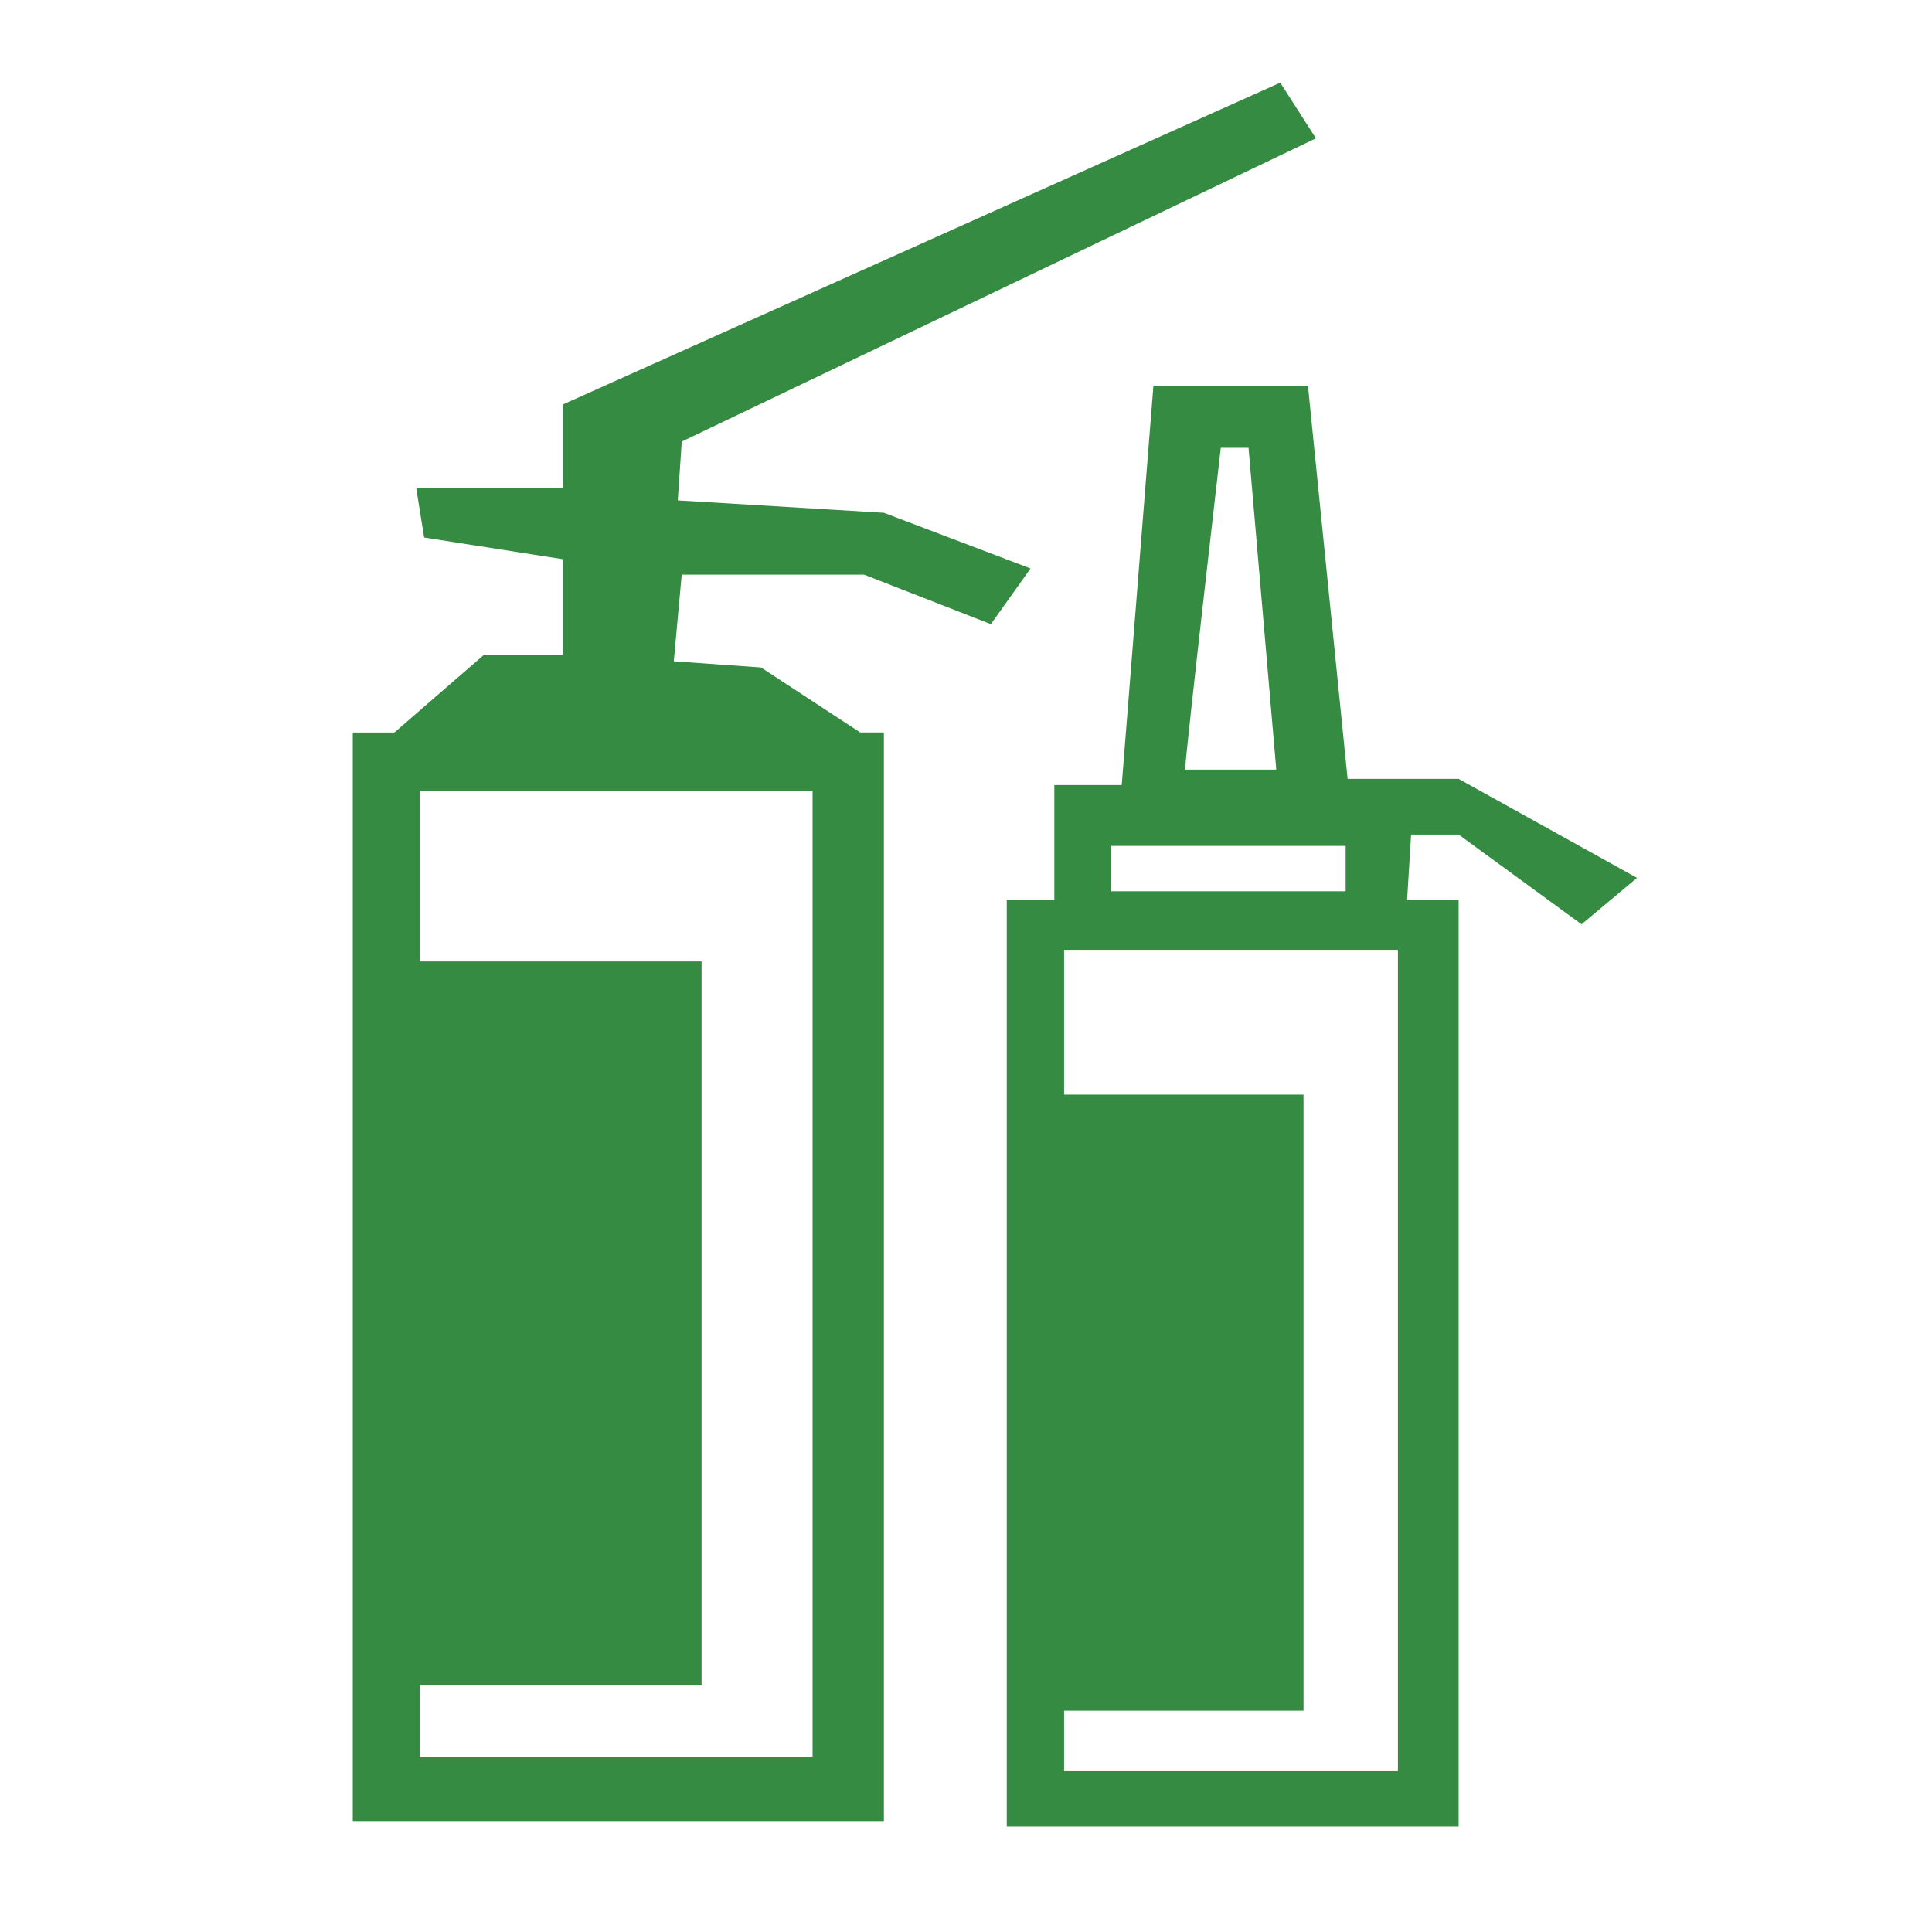 <?xml version="1.0" encoding="utf-8"?>
<!-- Generator: Adobe Illustrator 17.0.1, SVG Export Plug-In . SVG Version: 6.00 Build 0)  -->
<!DOCTYPE svg PUBLIC "-//W3C//DTD SVG 1.1//EN" "http://www.w3.org/Graphics/SVG/1.1/DTD/svg11.dtd">
<svg version="1.1" id="Слой_1" xmlns="http://www.w3.org/2000/svg" xmlns:xlink="http://www.w3.org/1999/xlink" x="0px" y="0px"
	 width="50px" height="50px" viewBox="0 0 50 50" enable-background="new 0 0 50 50" xml:space="preserve">
<g>
	<path fill="#358B42" d="M17.541,12.95l0.103-1.522L34.056,3.58l-0.923-1.441l-18.566,8.329v2.162h-3.795l0.205,1.281l3.59,0.561
		v2.483h-2.052l-2.308,2.002H9.13v28.189h13.745V18.956h-0.612l-2.568-1.682l-2.257-0.16l0.205-2.242h4.719l3.282,1.281l1.026-1.441
		l-3.795-1.441L17.541,12.95z M21.029,45.463H10.874v-1.842h7.283V24.882h-7.283v-4.405h10.155V45.463z"/>
	<g>
		<path fill="#358B42" d="M37.748,20.157h-2.872l-1.026-10.17h-4L29.03,20.317h-1.744v2.97h-1.231v23.982h11.694V23.288h-1.333
			l0.103-1.689h1.231l3.18,2.322l1.436-1.201L37.748,20.157z M31.594,11.589h0.718l0.718,8.329h-2.359
			C30.671,19.597,31.594,11.589,31.594,11.589z M28.756,21.892h6.069v1.175h-6.069V21.892z M36.178,45.839h-8.639v-1.567h6.196
			V28.329h-6.196v-3.747h8.639V45.839z"/>
	</g>
</g>
</svg>
